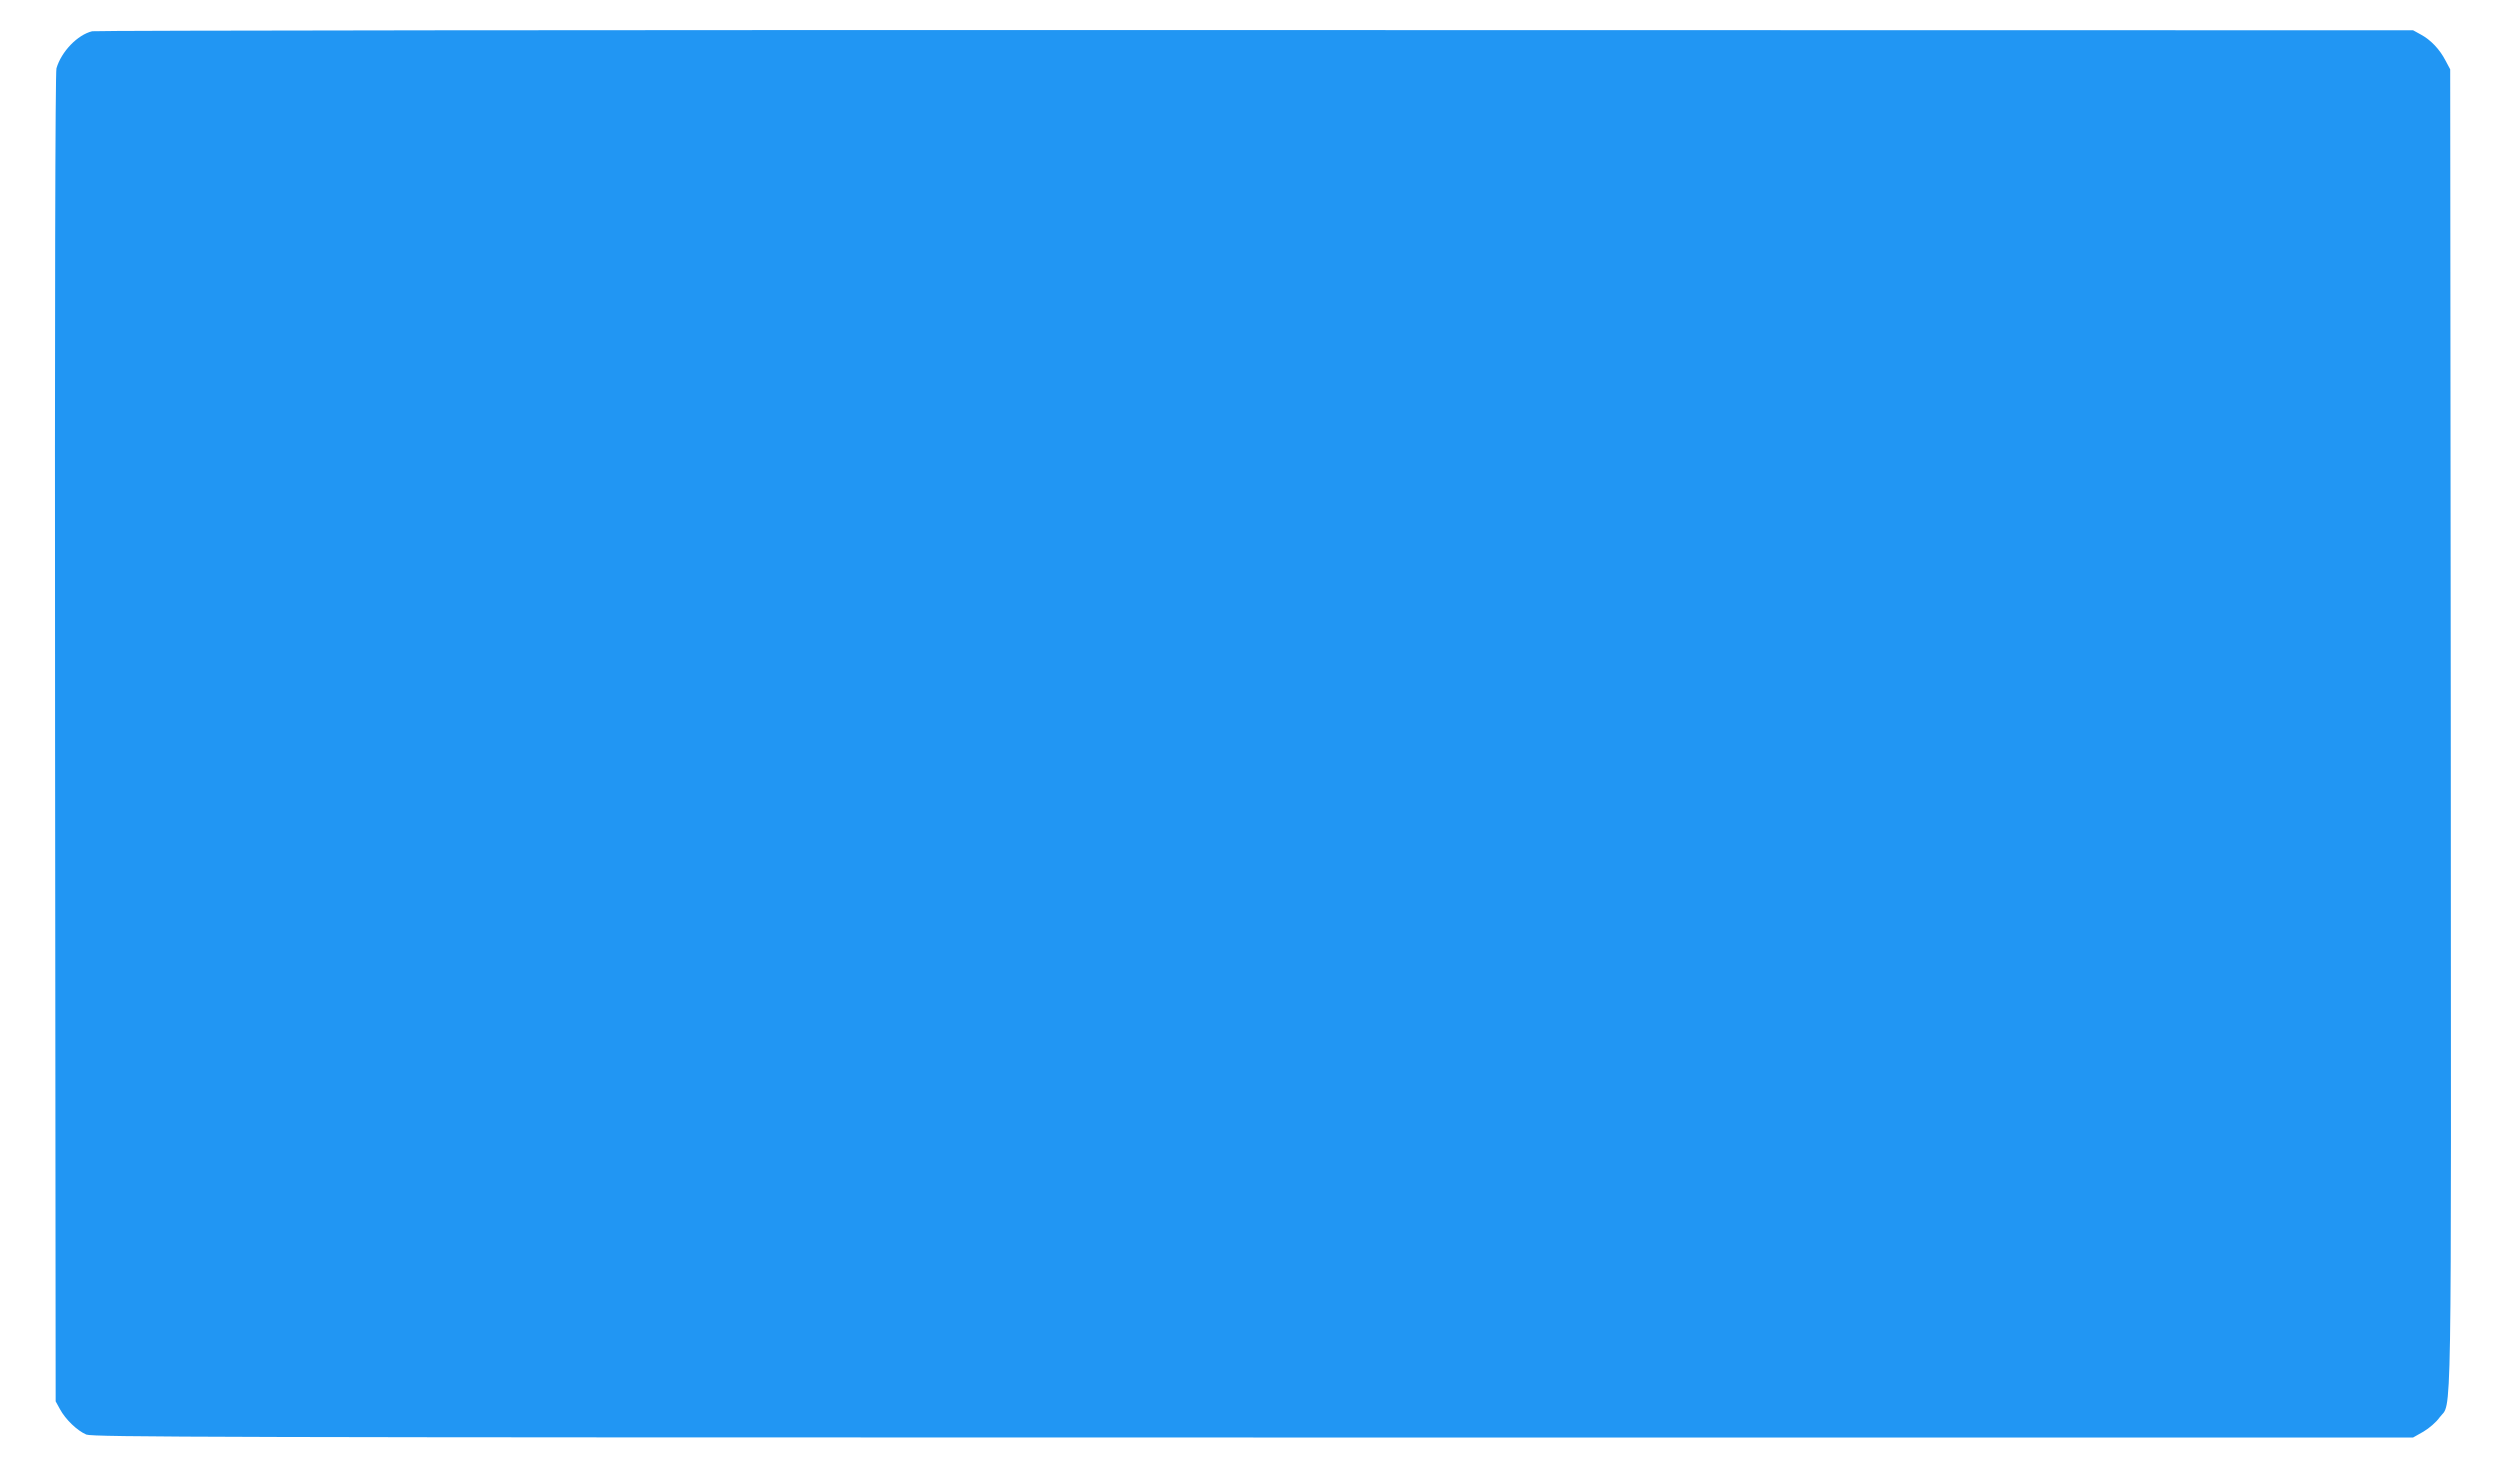 <?xml version="1.0" standalone="no"?>
<!DOCTYPE svg PUBLIC "-//W3C//DTD SVG 20010904//EN"
 "http://www.w3.org/TR/2001/REC-SVG-20010904/DTD/svg10.dtd">
<svg version="1.0" xmlns="http://www.w3.org/2000/svg"
 width="1280pt" height="753pt" viewBox="0 0 1280 753"
 preserveAspectRatio="xMidYMid meet">
<g transform="translate(0,753) scale(0.1,-0.1)"
fill="#2196f3" stroke="none">
<path d="M472 7370 c-75 -18 -158 -104 -183 -190 -6 -23 -9 -1169 -7 -3430 l3
-3395 22 -40 c28 -52 88 -110 135 -130 34 -13 636 -15 5975 -15 l5938 0 53 30
c29 17 66 49 82 72 65 89 60 -190 58 3523 l-3 3380 -24 45 c-30 58 -76 106
-126 133 l-40 22 -5925 1 c-3259 1 -5940 -2 -5958 -6z"/>
</g>
</svg>
